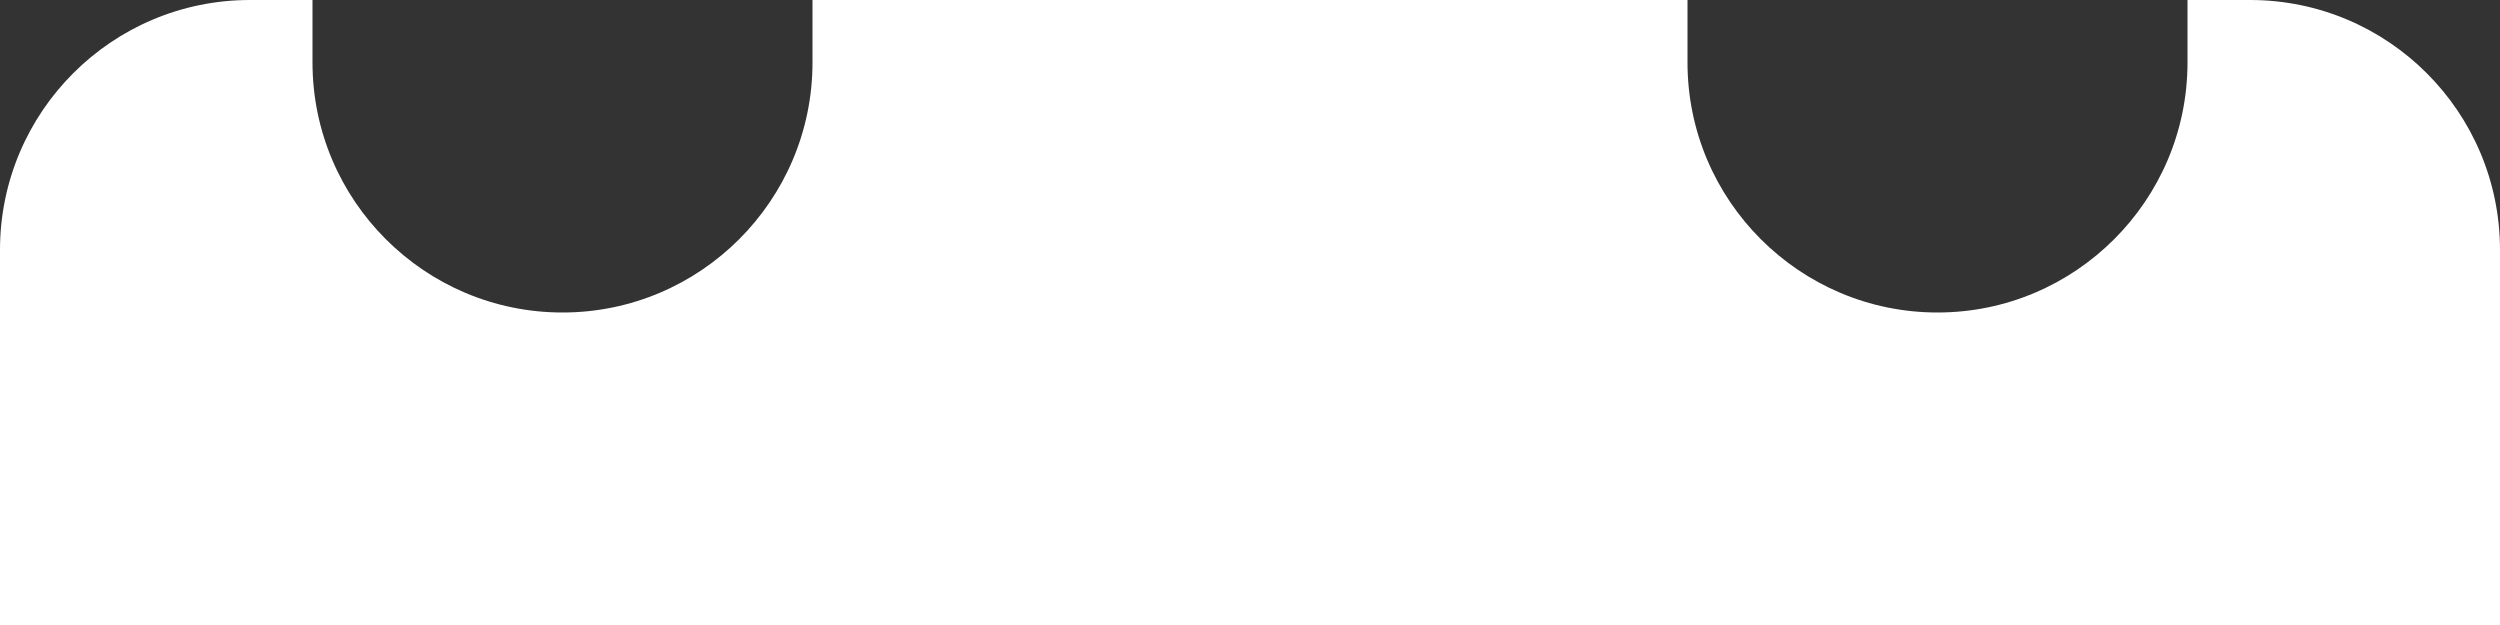 <?xml version="1.0" encoding="utf-8"?>
<svg xmlns="http://www.w3.org/2000/svg" fill="none" height="100%" overflow="visible" preserveAspectRatio="none" style="display: block;" viewBox="0 0 35 8.75" width="100%">
<rect x="0" y="0" width="35" height="8.75" fill="#333333" stroke="none"/>
<path d="M35 8.75V3.5C35 1.567 33.433 0 31.5 0H30.625V0.875C30.625 2.805 29.055 4.375 27.125 4.375C25.195 4.375 23.625 2.805 23.625 0.875V0H11.375V0.875C11.375 2.805 9.805 4.375 7.875 4.375C5.945 4.375 4.375 2.805 4.375 0.875V0H3.5C1.567 0 0 1.567 0 3.5V8.75H35Z" fill="white" id="Vector"/>
</svg>